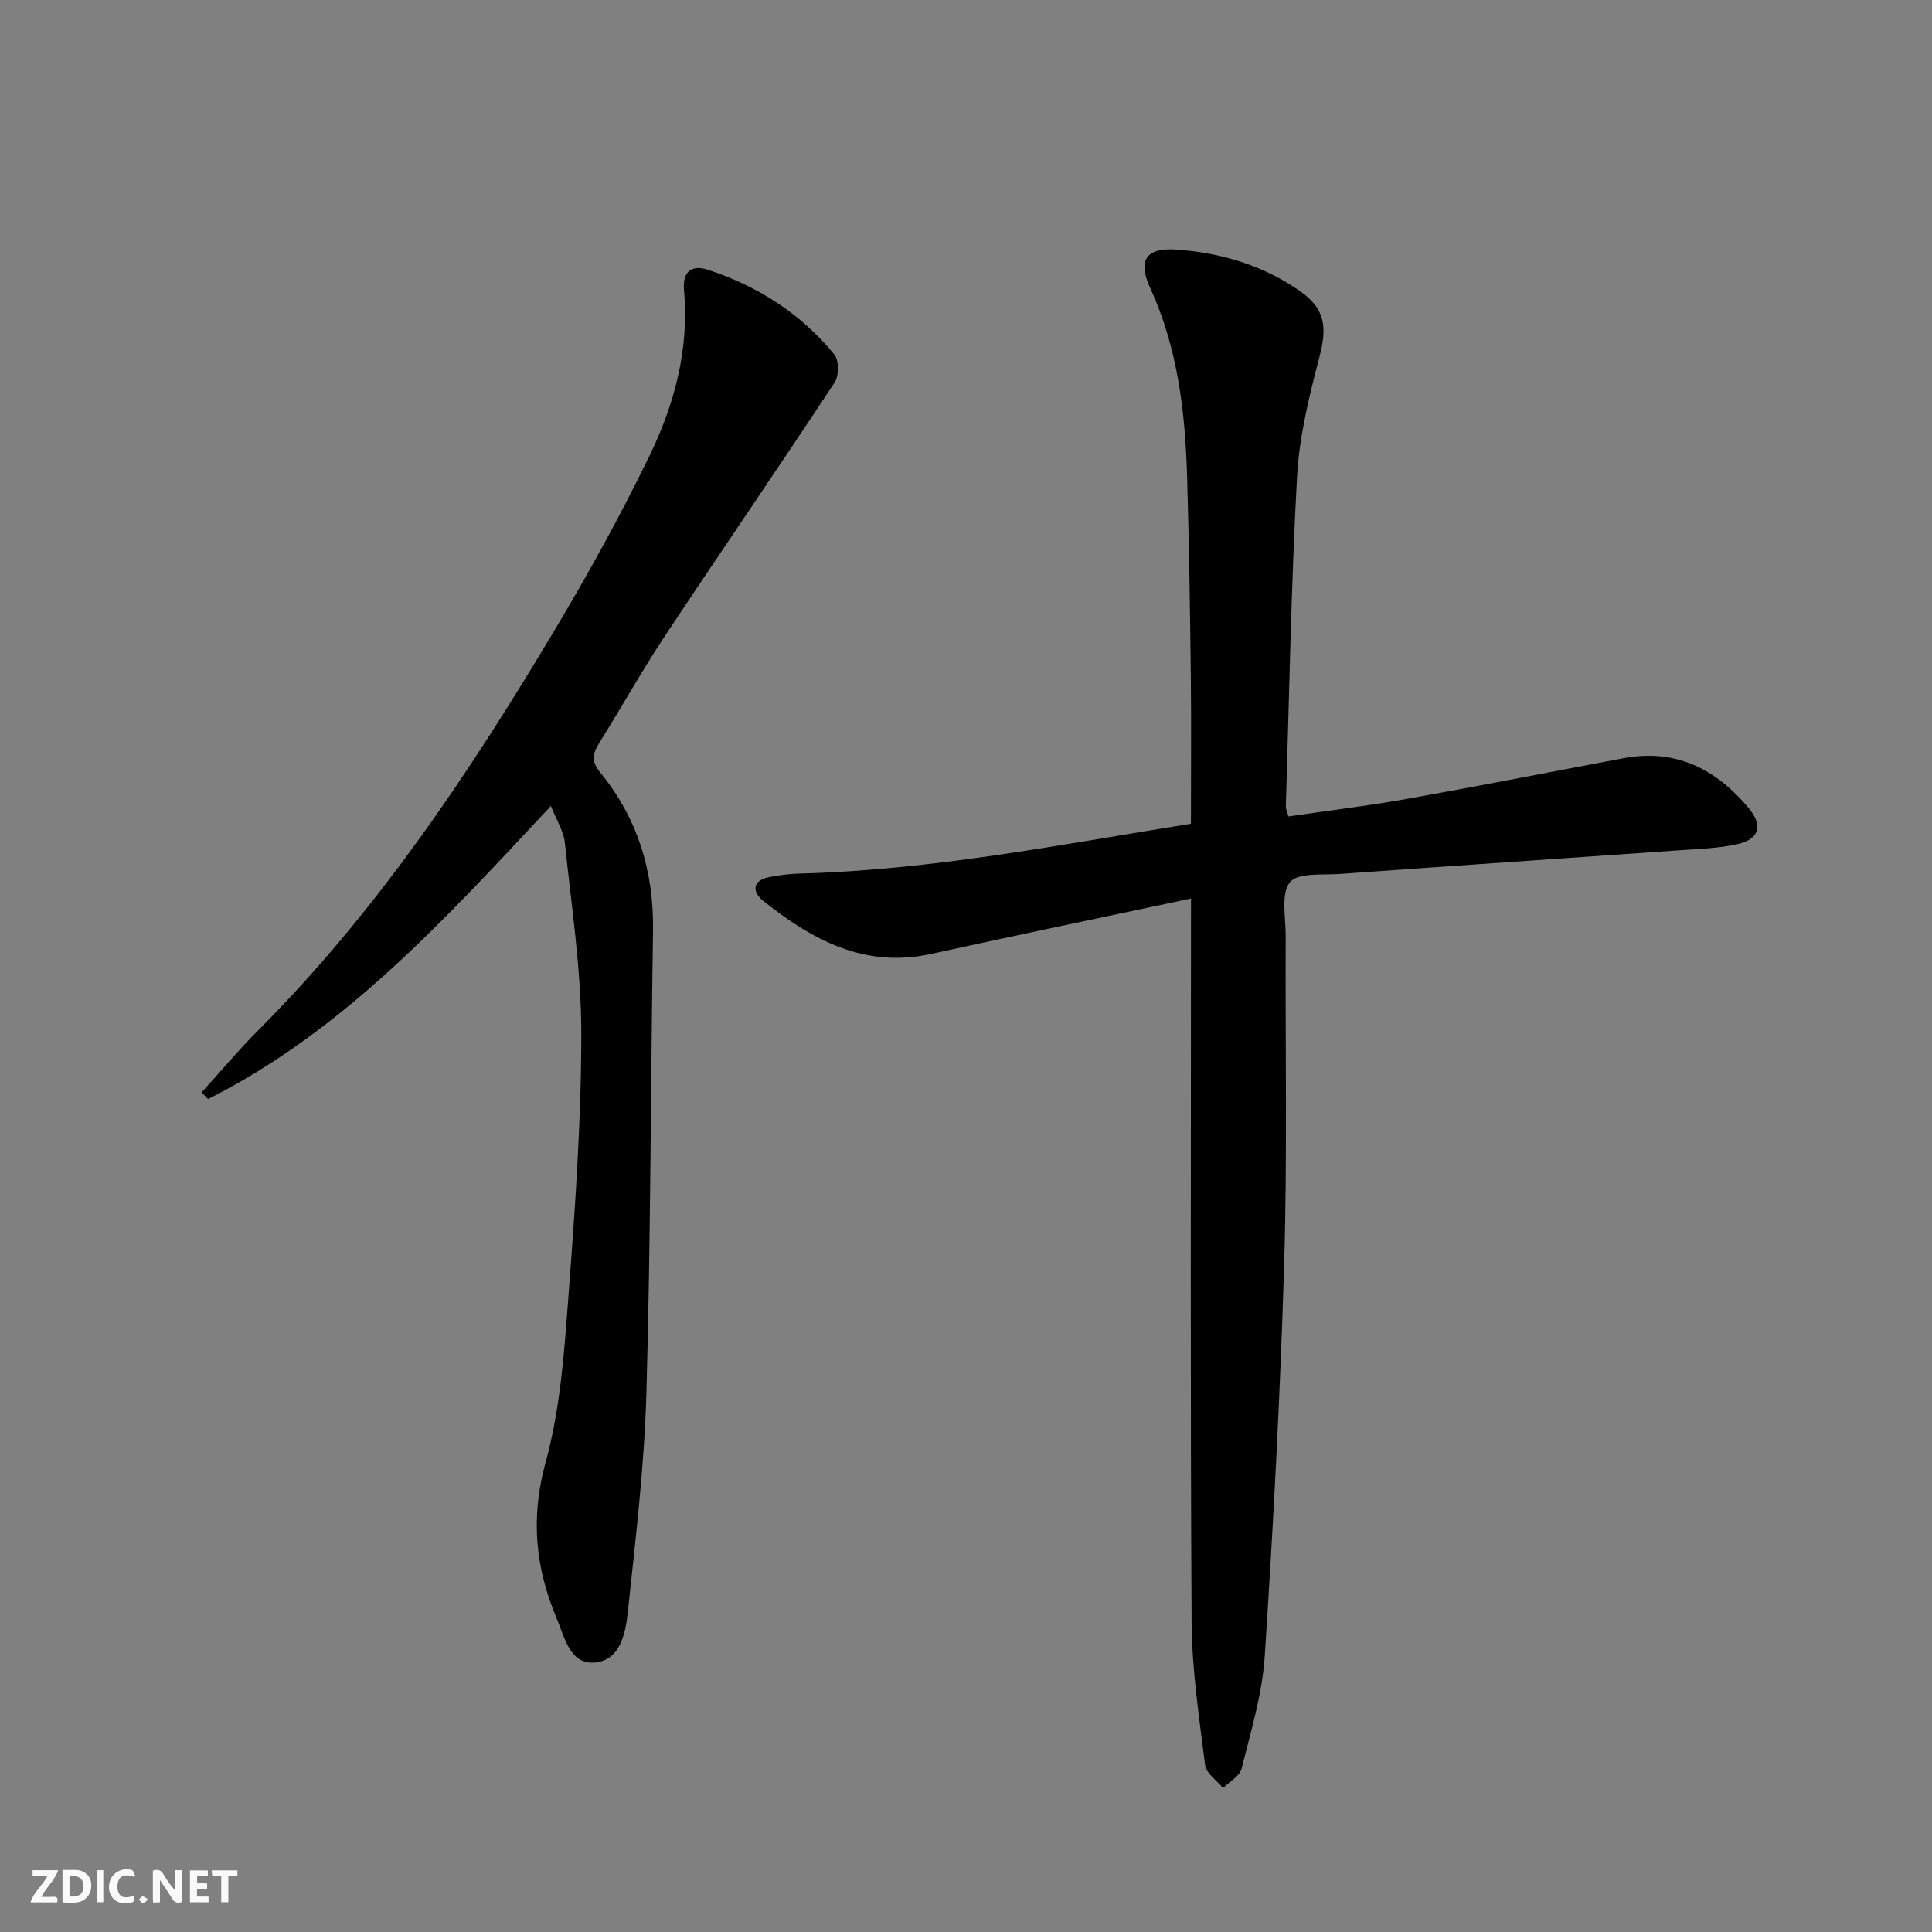 <svg enable-background="new 0 0 400 400" viewBox="0 0 400 400" xmlns="http://www.w3.org/2000/svg"><rect x="0" y="0" width="400" height="400" fill="#808080" stroke="none"/><g fill="#fbfafa"><path d="m37.59 393.81c-.92.31-1.52.05-2-.78-.7-1.2-1.52-2.34-2.47-3.78v4.59c-.55.03-.95.05-1.41.07-.03-.37-.06-.64-.06-.91 0-1.91 0-3.81 0-5.7 1.13-.41 1.77-.03 2.29.91.62 1.11 1.38 2.14 2.31 3.19v-4.2h1.35v6.61z"/><path d="m12.94 393.88v-6.75c1.9.19 3.93-.54 5.37 1.29.8 1.01.78 2.88.03 3.97-1.37 1.97-3.4 1.51-5.4 1.49m1.45-1.22c2.04.12 2.92-.58 2.89-2.21-.03-1.51-.98-2.19-2.89-2z"/><path d="m11.81 393.87h-5.49c.68-2.18 2.47-3.48 3.51-5.45h-3.08v-1.21h5.29c-.71 2.13-2.44 3.48-3.47 5.51.86 0 1.63.04 2.39-.01.79-.05 1.14.21.85 1.16"/><path d="m39.33 393.86v-6.61h3.7v1.07h-2.22v1.52c.68.04 1.34.09 2.07.13v1.07c-.72.05-1.38.09-2.1.14v1.48h2.4v1.19h-3.85z"/><path d="m27.71 388.56c-1.15-.3-2.46-.61-3.1.64-.37.73-.41 1.93-.06 2.67.63 1.35 1.99.93 3.17.68.35.94-.01 1.32-.93 1.46-1.62.25-3.05-.27-3.76-1.48-.73-1.25-.6-3.03.31-4.17.88-1.11 2.71-1.7 4-1.16.32.13.44.74.65 1.12-.1.08-.19.16-.28.24"/><path d="m49.15 387.24v1.07c-.59.02-1.17.05-1.87.08v5.44h-1.48v-5.44h-1.85c-.05-.4-.08-.73-.13-1.15z"/><path d="m20.06 387.21h1.33v6.62h-1.33z"/><path d="m30.68 393.25c-.49.38-.8.79-1.05.76-.32-.05-.6-.45-.9-.7.26-.24.51-.64.8-.67.29-.04.62.3 1.15.61"/></g><path d="m246.59 186.03c-18.56 3.95-36.23 7.62-53.85 11.48-13.77 3.02-24.63-2.94-34.75-11.02-2.25-1.8-2.31-4.19 1.29-4.9 2.1-.41 4.25-.68 6.39-.73 27.14-.71 53.69-5.95 80.9-10.31 0-10.37.09-20.49-.02-30.62-.16-13.65-.37-27.29-.76-40.93-.39-13.51-1.89-26.81-7.64-39.34-2.66-5.79-.86-8.41 5.35-7.99 9.26.64 18.01 3.26 25.68 8.62 5.22 3.65 5.59 7.51 4.02 13.52-2.13 8.15-4.2 16.51-4.66 24.87-1.24 22.75-1.62 45.55-2.32 68.33-.01.47.24.94.53 2.03 8.13-1.19 16.31-2.17 24.4-3.61 15.03-2.68 30.01-5.64 45.02-8.45 10.83-2.03 19.19 2.29 25.92 10.39 3.04 3.65 2.08 6.5-2.66 7.48-3.87.8-7.9.92-11.86 1.2-23.37 1.64-46.74 3.21-70.11 4.89-3.62.26-8.79-.31-10.4 1.73-1.91 2.43-.86 7.28-.87 11.07-.1 22.66.35 45.33-.32 67.97-.8 27.08-2.26 54.15-4.02 81.19-.51 7.85-2.89 15.6-4.8 23.3-.38 1.55-2.51 2.67-3.83 3.99-1.29-1.57-3.49-3.03-3.71-4.74-1.24-9.86-2.74-19.78-2.8-29.69-.28-47.65-.13-95.3-.13-142.95.01-1.97.01-3.94.01-6.78z" fill="#000001"/><path d="m114.06 166.87c-21.96 23.49-42.8 46.51-70.99 60.68-.44-.46-.89-.92-1.33-1.38 3.95-4.35 7.73-8.86 11.87-13.01 24.54-24.59 43.63-53.22 61.31-82.85 6.98-11.69 13.58-23.66 19.53-35.9 5.19-10.67 8.26-22.11 7.17-34.24-.35-3.92 1.5-5.45 5.02-4.29 10.31 3.39 19.22 9.09 26.1 17.52.98 1.2.98 4.39.08 5.76-11.6 17.6-23.54 34.98-35.18 52.55-4.77 7.2-8.98 14.78-13.57 22.11-1.38 2.21-1.71 3.79.18 6.09 7.78 9.51 11.14 20.54 10.95 32.83-.49 31.8-.47 63.61-1.36 95.39-.42 15.23-2.24 30.43-3.86 45.6-.46 4.32-1.51 9.99-6.79 10.47-5.23.47-6.29-5.26-7.9-9.05-4.44-10.48-5.5-20.9-2.32-32.42 3.06-11.08 3.86-22.89 4.73-34.45 1.37-18.06 2.65-36.18 2.65-54.28 0-13.2-2.04-26.41-3.41-39.59-.24-2.3-1.68-4.5-2.88-7.54z" fill="#000001"/></svg>
